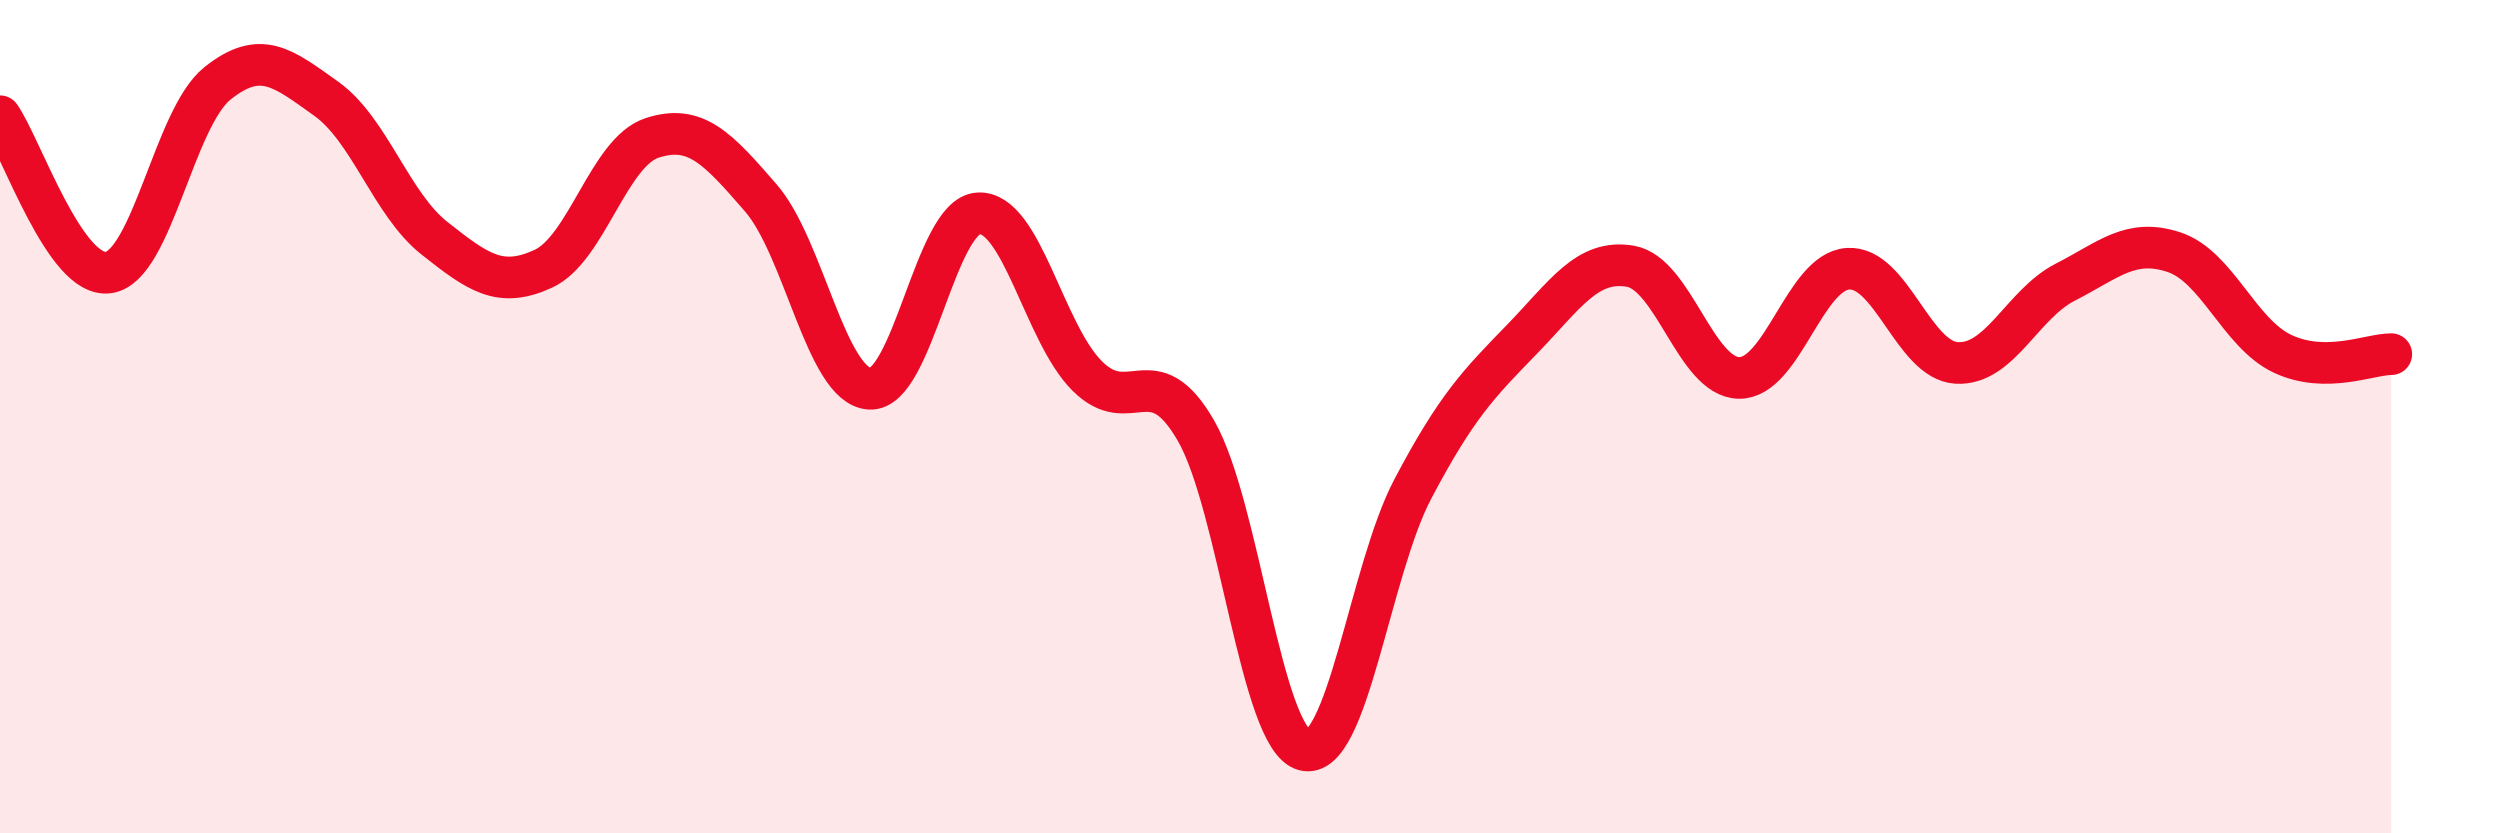 
    <svg width="60" height="20" viewBox="0 0 60 20" xmlns="http://www.w3.org/2000/svg">
      <path
        d="M 0,2.79 C 0.52,3.54 1.57,6.7 2.61,6.54 C 3.65,6.38 4.18,2.83 5.22,2 C 6.26,1.17 6.79,1.63 7.83,2.37 C 8.87,3.11 9.39,4.9 10.43,5.72 C 11.47,6.54 12,6.93 13.04,6.45 C 14.08,5.97 14.61,3.65 15.65,3.31 C 16.69,2.97 17.22,3.55 18.26,4.75 C 19.3,5.95 19.83,9.26 20.87,9.33 C 21.91,9.4 22.44,5.18 23.48,5.12 C 24.52,5.06 25.05,7.98 26.09,9.02 C 27.13,10.06 27.66,8.53 28.7,10.33 C 29.74,12.13 30.26,17.72 31.3,18 C 32.34,18.28 32.87,13.7 33.91,11.73 C 34.95,9.76 35.48,9.22 36.52,8.15 C 37.56,7.08 38.09,6.21 39.13,6.39 C 40.17,6.57 40.7,9.06 41.74,9.07 C 42.78,9.08 43.31,6.52 44.35,6.45 C 45.39,6.38 45.92,8.65 46.96,8.71 C 48,8.77 48.53,7.3 49.57,6.77 C 50.61,6.24 51.13,5.71 52.17,6.05 C 53.21,6.39 53.74,8 54.78,8.49 C 55.82,8.98 56.87,8.5 57.39,8.5L57.39 20L0 20Z"
        fill="#EB0A25"
        opacity="0.1"
        stroke-linecap="round"
        stroke-linejoin="round"
      />
      <path
        d="M 0,2.79 C 0.52,3.54 1.57,6.7 2.61,6.54 C 3.65,6.38 4.18,2.83 5.22,2 C 6.26,1.17 6.79,1.63 7.83,2.37 C 8.87,3.11 9.39,4.9 10.43,5.72 C 11.47,6.54 12,6.93 13.04,6.45 C 14.08,5.97 14.61,3.65 15.65,3.31 C 16.69,2.97 17.22,3.55 18.26,4.75 C 19.3,5.95 19.83,9.26 20.87,9.33 C 21.91,9.4 22.44,5.18 23.48,5.12 C 24.52,5.06 25.05,7.98 26.09,9.02 C 27.13,10.06 27.66,8.53 28.7,10.33 C 29.74,12.13 30.26,17.72 31.3,18 C 32.34,18.28 32.87,13.7 33.91,11.73 C 34.95,9.76 35.48,9.22 36.52,8.15 C 37.56,7.08 38.09,6.21 39.13,6.39 C 40.17,6.57 40.7,9.06 41.74,9.07 C 42.78,9.08 43.31,6.52 44.35,6.45 C 45.39,6.38 45.92,8.65 46.96,8.71 C 48,8.77 48.53,7.3 49.57,6.77 C 50.61,6.24 51.13,5.71 52.17,6.05 C 53.21,6.39 53.74,8 54.78,8.49 C 55.82,8.98 56.87,8.5 57.39,8.5"
        stroke="#EB0A25"
        stroke-width="1"
        fill="none"
        stroke-linecap="round"
        stroke-linejoin="round"
      />
    </svg>
  